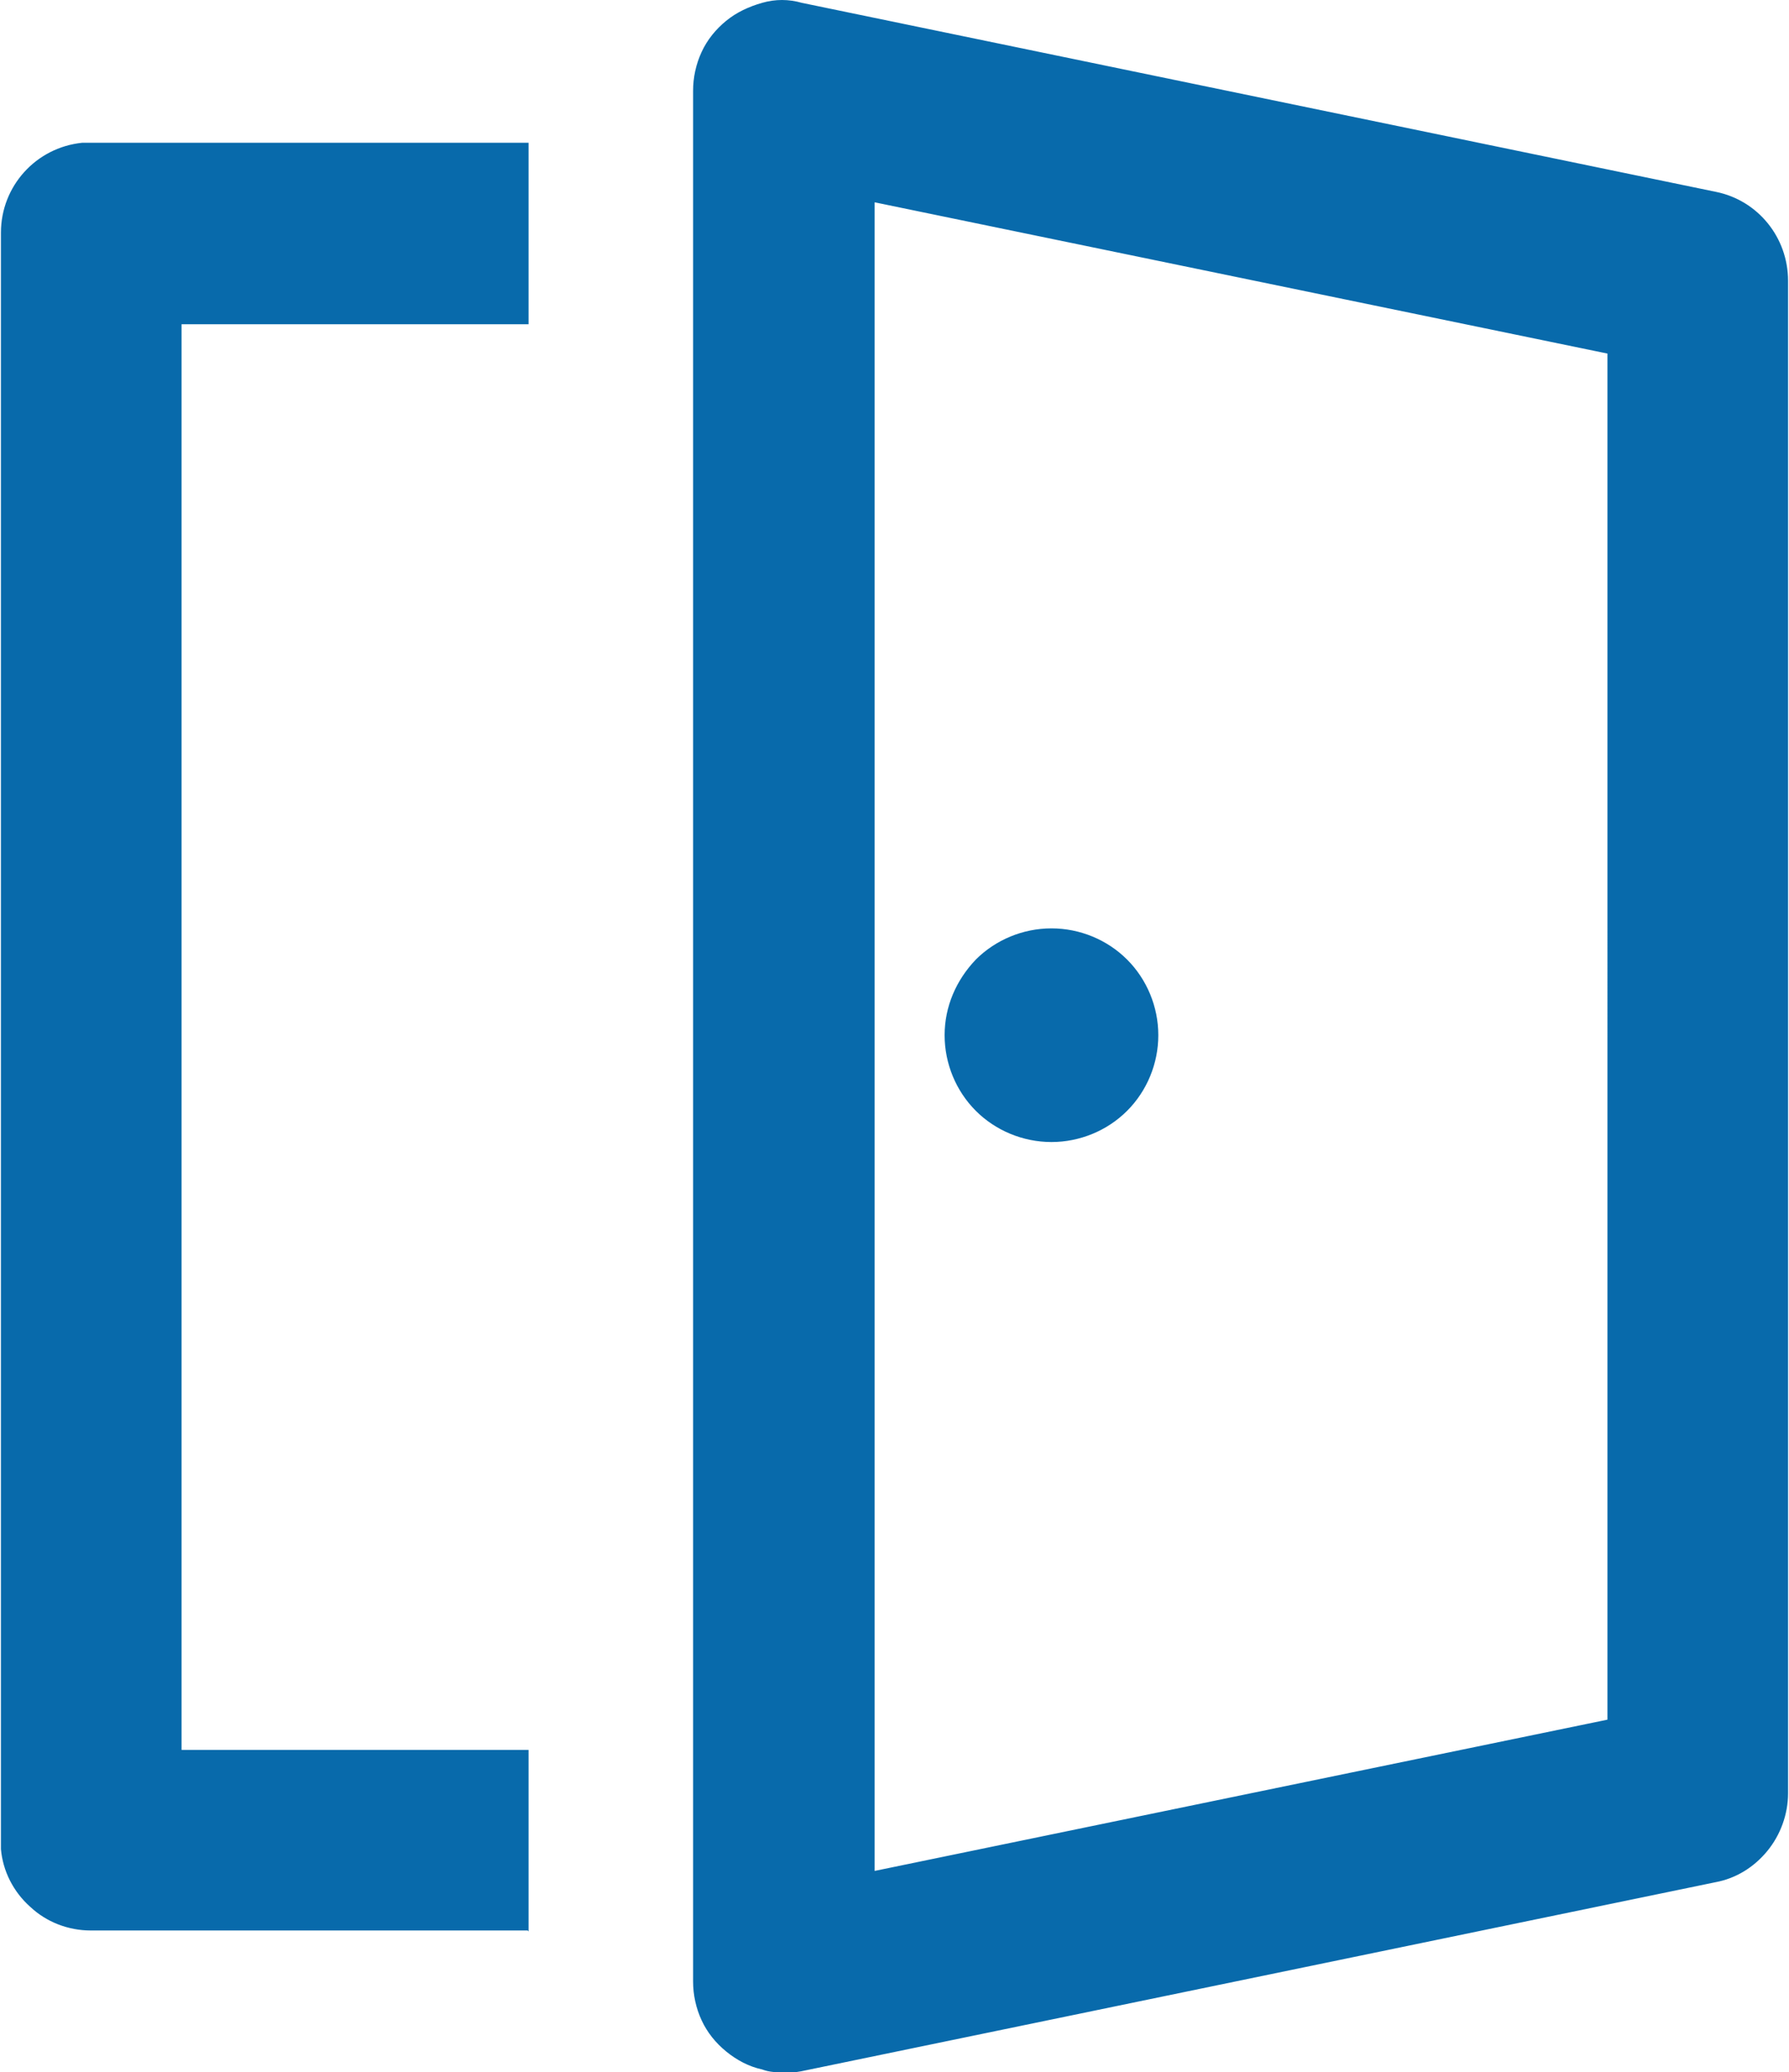 <?xml version="1.0" encoding="UTF-8"?>
<svg id="Capa_2" xmlns="http://www.w3.org/2000/svg" viewBox="0 0 18.92 21.92">
  <defs>
    <style>
      .cls-1 {
        fill: #086aab;
      }
    </style>
  </defs>
  <g id="Capa_1-2" data-name="Capa_1">
    <g>
      <path class="cls-1" d="M8.46.14l9.67,2c.39.08.66.42.66.82v16c0,.19-.07.38-.19.53-.12.15-.29.25-.48.29l-9.67,2c-.12.03-.25.02-.37,0s-.23-.08-.33-.16c-.1-.08-.17-.18-.23-.29-.05-.11-.08-.23-.08-.36V.96c0-.12.03-.25.08-.36.05-.11.13-.21.23-.29.1-.08.21-.13.33-.16.12-.03.25-.03.37,0ZM5.46,1.63v1.67H1.79v15.33h3.67v1.67H.96c-.21,0-.41-.08-.56-.21-.15-.14-.25-.33-.27-.53v-.08s0-17,0-17c0-.43.33-.79.75-.83h.09s4.5,0,4.5,0ZM9.12,1.98v17.95l8-1.66V3.64l-8-1.65ZM11.12,9.96c.27,0,.52.11.71.29s.29.44.29.71-.11.52-.29.71c-.19.19-.44.29-.71.29s-.52-.11-.71-.29c-.19-.19-.29-.44-.29-.71s.11-.52.29-.71.44-.29.71-.29Z"/>
      <path class="cls-1" d="M8.29,21.92c-.08,0-.15,0-.23-.03-.14-.03-.27-.1-.38-.19-.11-.09-.2-.2-.26-.33-.06-.13-.09-.27-.09-.41V.96c0-.14.03-.28.09-.41.06-.13.15-.24.26-.33.11-.09.24-.15.38-.19.14-.04.28-.04.42,0l9.67,2c.44.09.76.48.76.94v16c0,.22-.08.44-.22.61-.14.17-.33.29-.55.33l-9.67,2c-.06.01-.13.02-.19.02ZM8.29.25c-.06,0-.11,0-.17.02-.1.03-.2.07-.28.14-.08.07-.15.15-.19.25-.04.09-.07.2-.07.3v20c0,.1.02.21.07.3.05.1.11.18.19.25.08.07.18.11.28.14.1.02.21.03.31,0l9.67-2c.16-.03.3-.12.41-.25.1-.13.16-.28.16-.45V2.96c0-.33-.24-.63-.56-.69L8.44.27s-.1-.01-.15-.01ZM5.58,20.42H.96c-.24,0-.47-.09-.64-.25-.18-.16-.29-.38-.31-.61v-.09s0-17.01,0-17.01c0-.49.37-.9.86-.95h.09s4.63,0,4.63,0v1.92H1.92v15.08h3.67v1.92ZM.96,1.75h-.08c-.36.04-.63.34-.63.71v17.08c.02.17.1.33.23.45.13.12.3.18.47.18h4.37v-1.42H1.67V3.17h3.67v-1.42H.96ZM9,20.09V1.83l8.25,1.71v14.85l-8.25,1.71ZM9.25,2.14v17.65l7.75-1.6V3.74l-7.75-1.6ZM11.12,12.08c-.3,0-.59-.12-.8-.33-.21-.21-.33-.5-.33-.8s.12-.58.33-.8c.21-.21.5-.33.8-.33s.59.12.8.33c.21.21.33.5.33.8s-.12.59-.33.8c-.21.21-.5.33-.8.33ZM11.12,10.08c-.23,0-.46.09-.62.26-.17.17-.26.38-.26.62s.09.46.26.62c.33.33.91.33,1.24,0,.16-.16.26-.39.26-.62s-.09-.45-.26-.62c-.16-.16-.39-.26-.62-.26Z"/>
    </g>
  </g>
</svg>